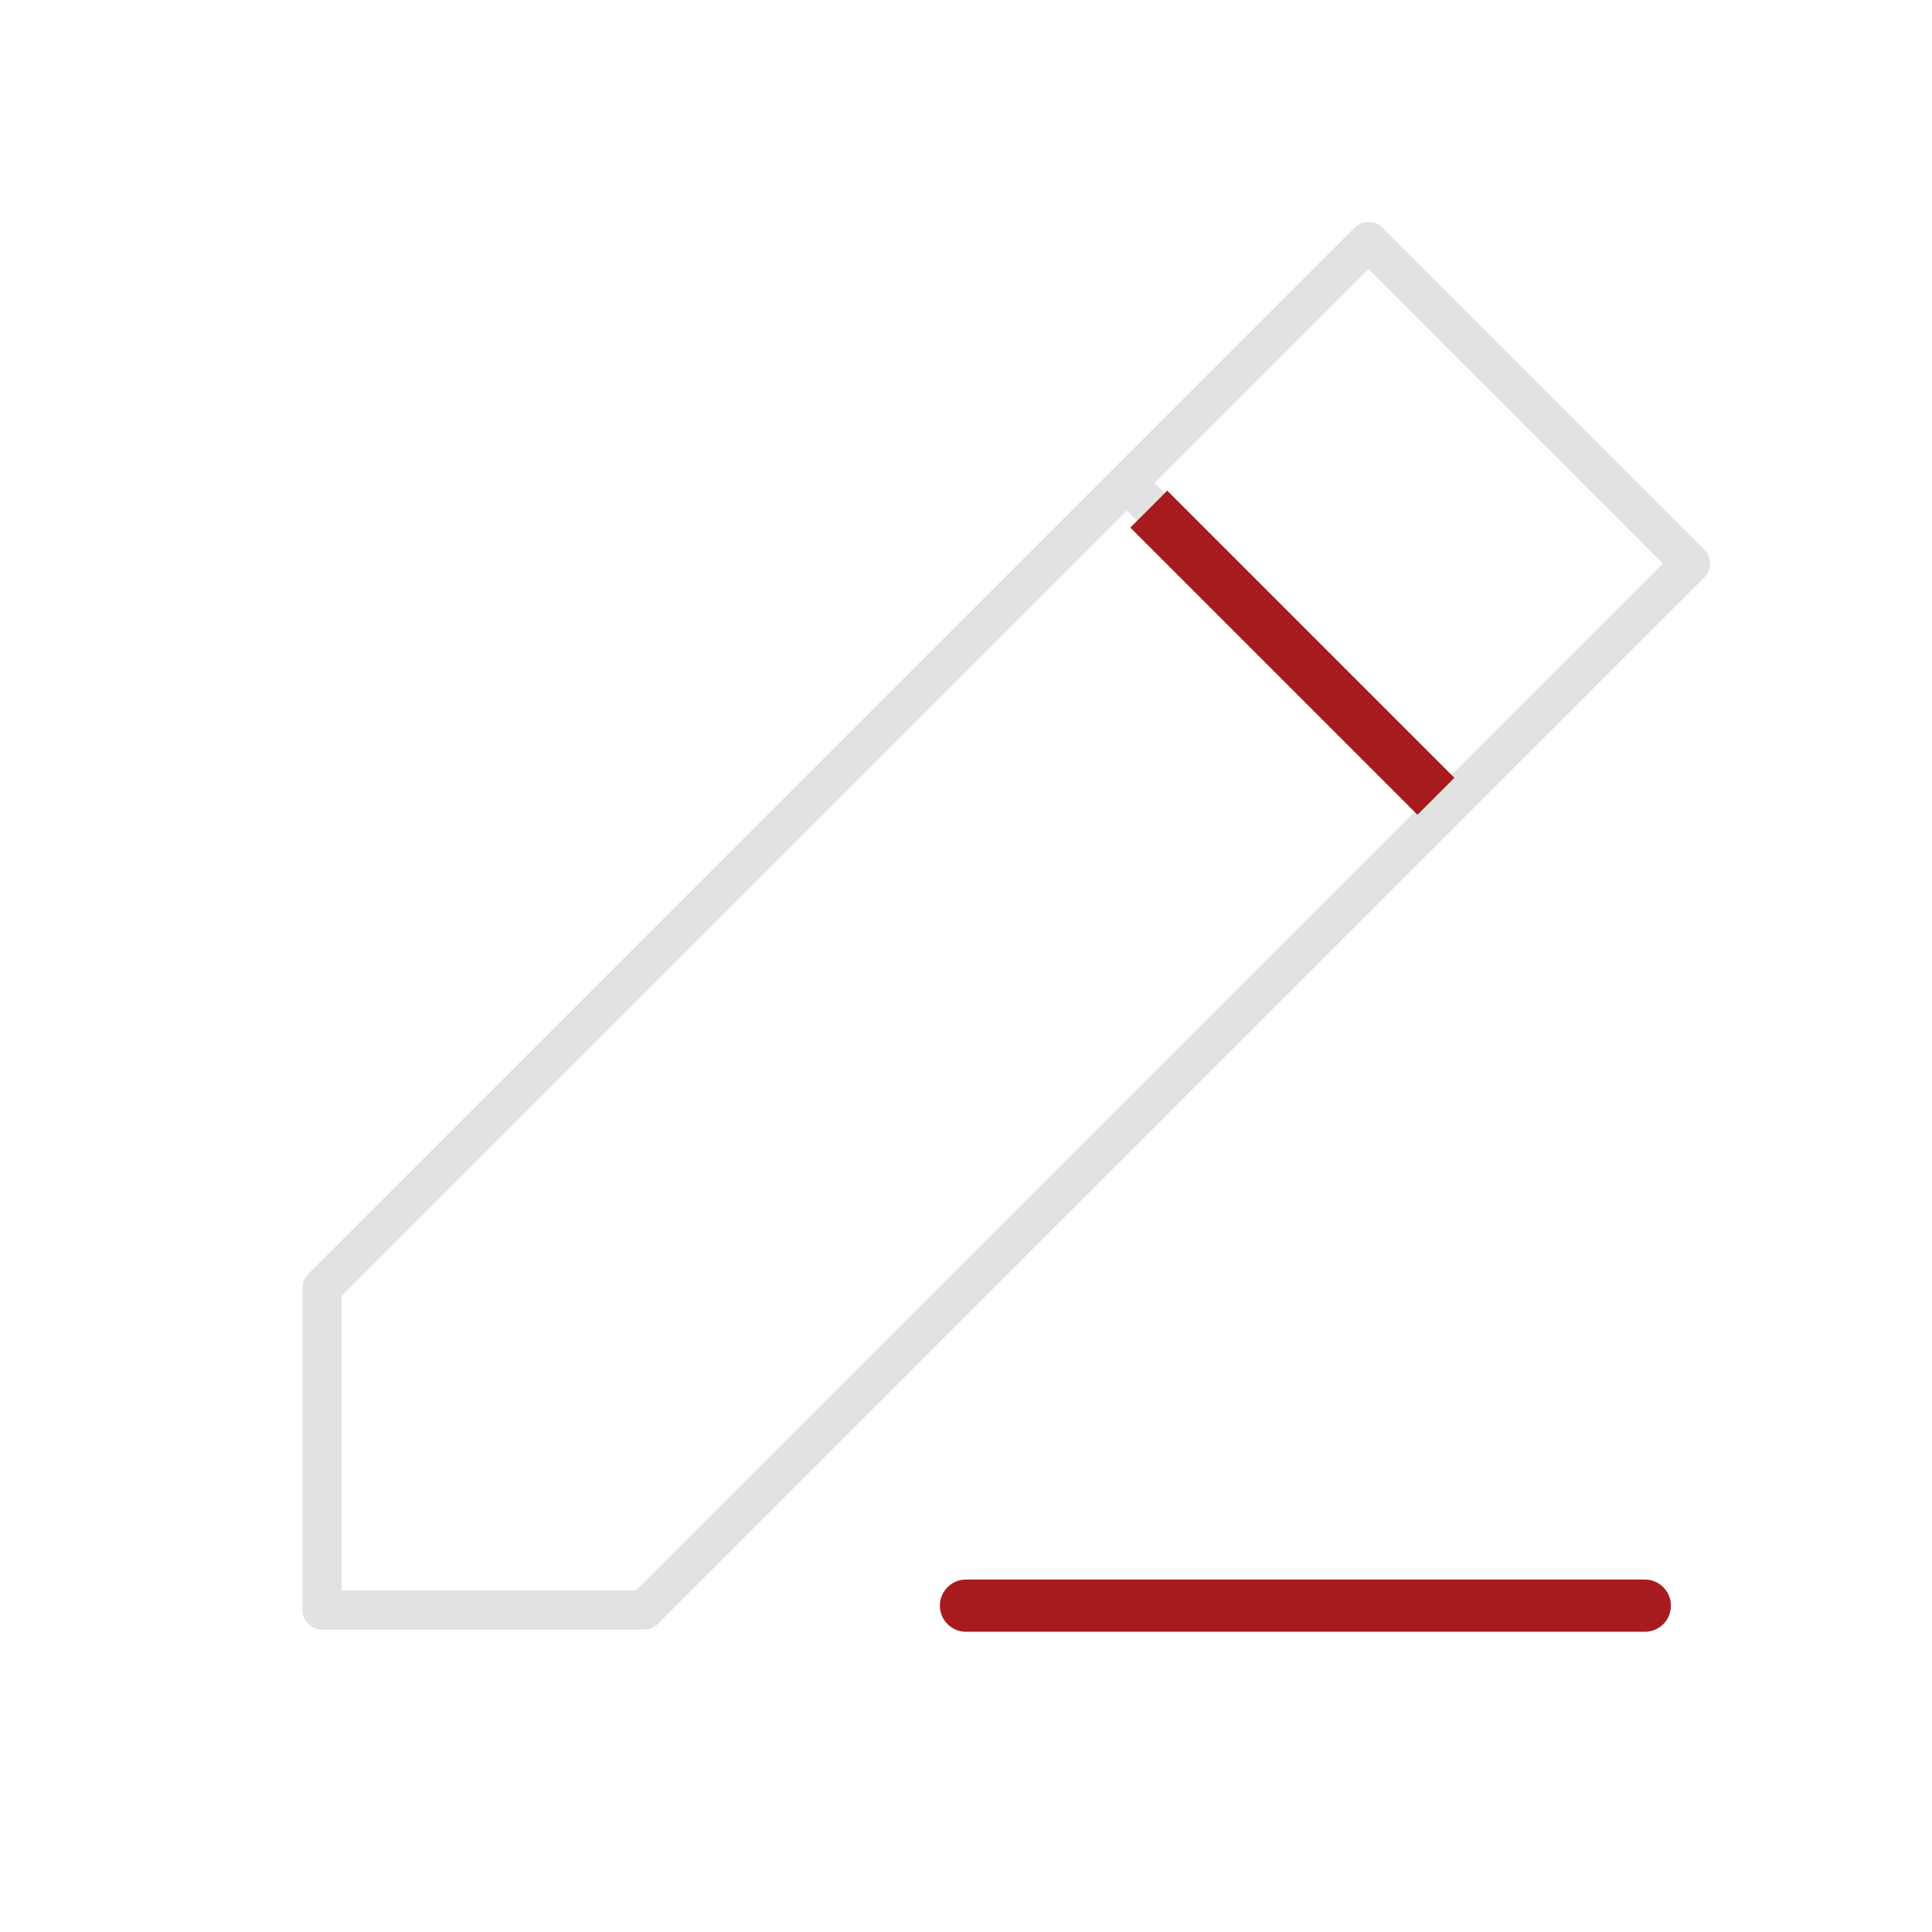 <svg width="74" height="74" viewBox="0 0 74 74" fill="none" xmlns="http://www.w3.org/2000/svg">
<path d="M37 60.917C36.586 60.917 36.25 61.252 36.25 61.667C36.25 62.081 36.586 62.417 37 62.417V60.917ZM63.208 62.417C63.622 62.417 63.958 62.081 63.958 61.667C63.958 61.252 63.622 60.917 63.208 60.917V62.417ZM12.333 61.667H11.583C11.583 62.081 11.919 62.417 12.333 62.417V61.667ZM12.333 49.333L11.803 48.803C11.662 48.944 11.583 49.134 11.583 49.333H12.333ZM52.416 9.25L52.947 8.72C52.654 8.427 52.179 8.427 51.886 8.72L52.416 9.25ZM64.75 21.583L65.28 22.114C65.573 21.821 65.573 21.346 65.28 21.053L64.75 21.583ZM24.666 61.667V62.417C24.865 62.417 25.056 62.338 25.197 62.197L24.666 61.667ZM37 62.417H63.208V60.917H37V62.417ZM13.083 61.667V49.333H11.583V61.667H13.083ZM51.886 9.78L64.219 22.114L65.28 21.053L52.947 8.72L51.886 9.78ZM24.666 60.917H12.333V62.417H24.666V60.917ZM64.219 21.053L54.969 30.303L56.03 31.364L65.28 22.114L64.219 21.053ZM54.969 30.303L24.136 61.136L25.197 62.197L56.03 31.364L54.969 30.303ZM12.863 49.864L43.697 19.03L42.636 17.97L11.803 48.803L12.863 49.864ZM43.697 19.03L52.947 9.78L51.886 8.72L42.636 17.97L43.697 19.03ZM56.03 30.303L43.697 17.97L42.636 19.03L54.969 31.364L56.03 30.303Z" fill="#E2E2E2"/>
<path d="M37 61.5H63" stroke="#A71B1E" stroke-width="2" stroke-linecap="round"/>
<path d="M44 19.5L55 30.5" stroke="#A71B1E" stroke-width="2"/>
</svg>
